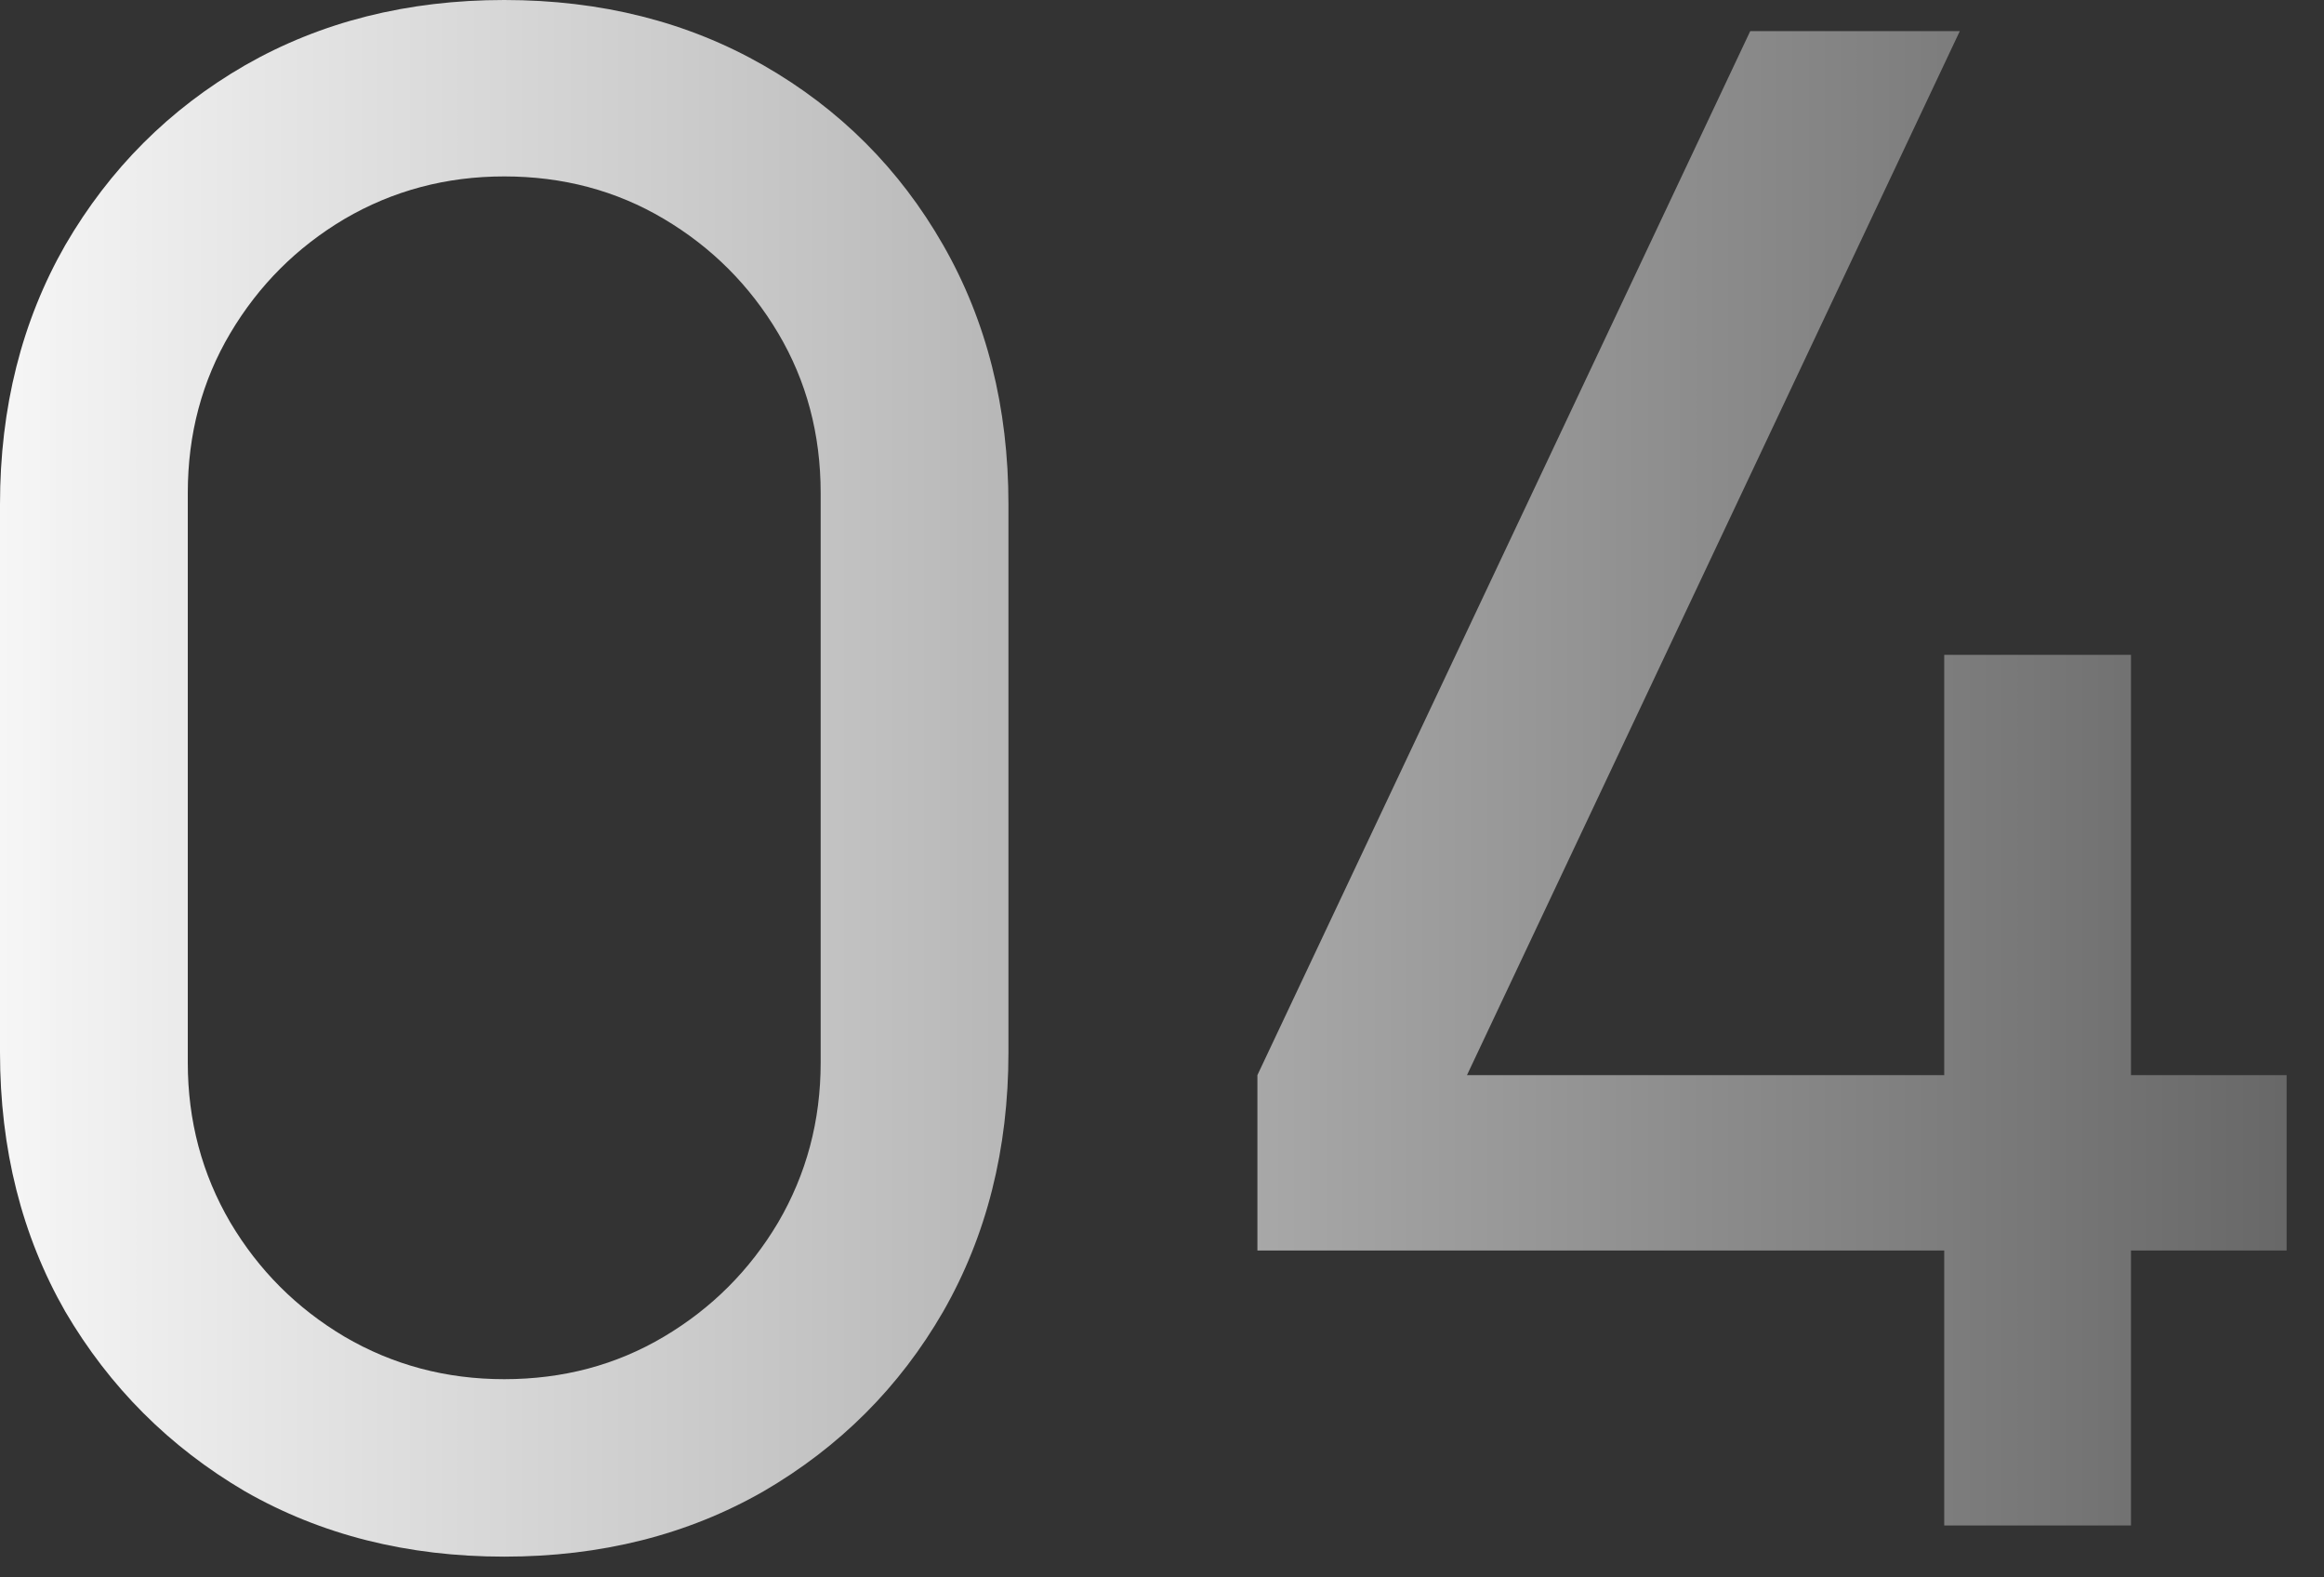 <?xml version="1.0" encoding="UTF-8"?> <svg xmlns="http://www.w3.org/2000/svg" width="56" height="38" viewBox="0 0 56 38" fill="none"><rect x="0" y="0" width="56" height="38" fill="#333333" stroke="none"/><path d="M12.15 37.5C9.817 37.5 7.733 36.975 5.9 35.925C4.083 34.858 2.642 33.417 1.575 31.6C0.525 29.767 1.49012e-08 27.683 1.49012e-08 25.35V12.15C1.49012e-08 9.817 0.525 7.733 1.575 5.9C2.642 4.067 4.083 2.625 5.9 1.575C7.733 0.525 9.817 -7.15256e-07 12.15 -7.15256e-07C14.483 -7.15256e-07 16.567 0.525 18.4 1.575C20.233 2.625 21.675 4.067 22.725 5.9C23.775 7.733 24.3 9.817 24.3 12.15V25.35C24.3 27.683 23.775 29.767 22.725 31.6C21.675 33.417 20.233 34.858 18.4 35.925C16.567 36.975 14.483 37.5 12.15 37.5ZM12.15 33.225C13.567 33.225 14.85 32.883 16 32.2C17.15 31.517 18.067 30.6 18.75 29.45C19.433 28.283 19.775 27 19.775 25.6V11.875C19.775 10.458 19.433 9.175 18.75 8.025C18.067 6.875 17.15 5.958 16 5.275C14.85 4.592 13.567 4.25 12.15 4.25C10.75 4.25 9.467 4.592 8.3 5.275C7.15 5.958 6.233 6.875 5.55 8.025C4.867 9.175 4.525 10.458 4.525 11.875V25.6C4.525 27 4.867 28.283 5.55 29.45C6.233 30.6 7.15 31.517 8.3 32.2C9.467 32.883 10.75 33.225 12.15 33.225ZM46.849 36.75V30.125H30.299V25.9L42.174 0.75H47.224L35.349 25.9H46.849V15.775H51.349V25.9H55.099V30.125H51.349V36.75H46.849Z" fill="url(#paint0_linear_2480_82)"></path><defs><linearGradient id="paint0_linear_2480_82" x1="58.5" y1="17.75" x2="-3.5" y2="17.75" gradientUnits="userSpaceOnUse"><stop stop-color="#5F5F5F"></stop><stop offset="1" stop-color="white"></stop></linearGradient></defs></svg> 